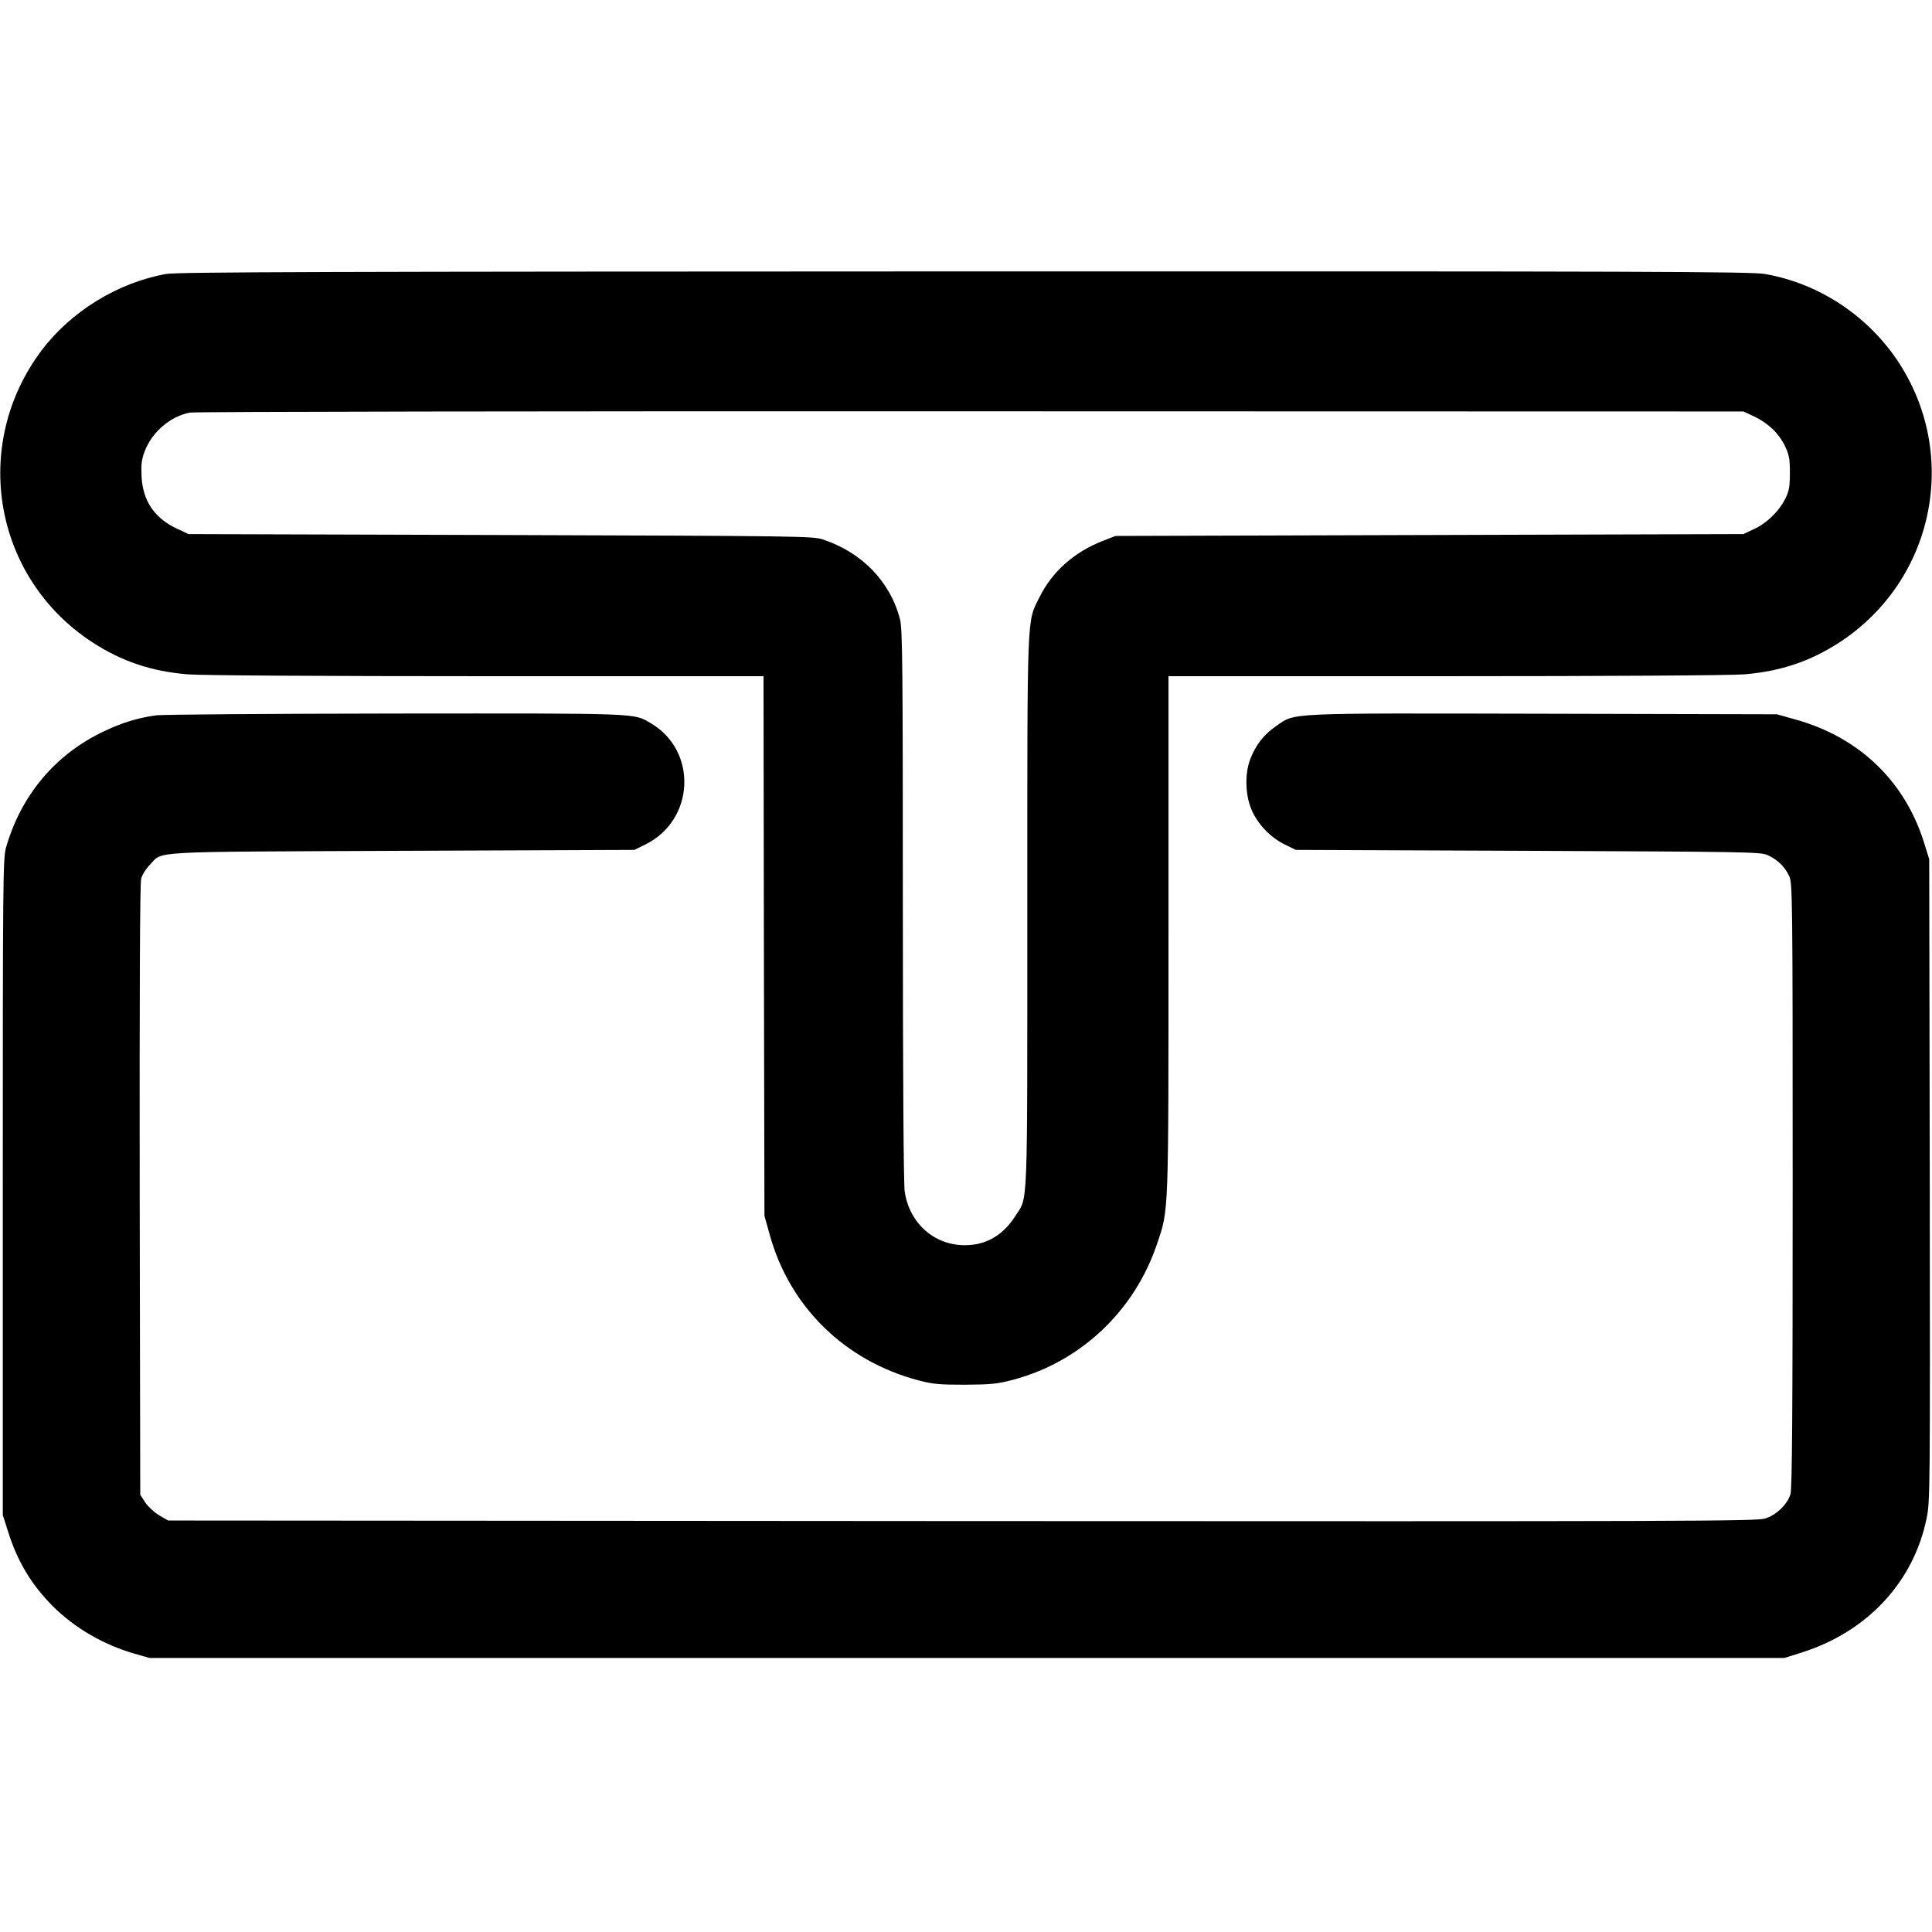 <?xml version="1.0" standalone="no"?>
<!DOCTYPE svg PUBLIC "-//W3C//DTD SVG 20010904//EN"
 "http://www.w3.org/TR/2001/REC-SVG-20010904/DTD/svg10.dtd">
<svg version="1.0" xmlns="http://www.w3.org/2000/svg"
 width="1040pt" height="1040pt" viewBox="0 0 1040 1040"
 preserveAspectRatio="xMidYMid meet">
<g transform="translate(0,1040) scale(0.1,-0.1)"
fill="#000000" stroke="none">
<path d="M893 8925 c-260 -47 -510 -201 -669 -411 -383 -510 -259 -1225 274
-1572 157 -102 317 -156 512 -172 67 -6 741 -10 1607 -10 l1493 0 2 -1452 3
-1453 28 -100 c107 -390 406 -682 803 -786 76 -20 112 -23 249 -23 140 1 173
4 260 27 363 97 653 371 774 733 63 186 61 142 61 1667 l0 1387 1493 0 c865 0
1540 4 1607 10 195 16 355 70 512 172 513 335 651 1017 308 1523 -165 242
-423 410 -709 460 -73 13 -636 15 -4310 14 -3421 -1 -4240 -3 -4298 -14z
m8548 -766 c76 -36 133 -90 166 -157 24 -50 28 -69 28 -147 0 -75 -4 -98 -25
-140 -33 -67 -99 -131 -168 -163 l-57 -27 -1690 -5 -1690 -5 -67 -26 c-155
-60 -274 -166 -342 -303 -69 -139 -66 -52 -66 -1692 0 -1631 4 -1533 -62
-1636 -67 -107 -159 -161 -274 -161 -166 0 -299 119 -324 289 -6 43 -10 618
-10 1544 0 1288 -2 1483 -15 1535 -52 203 -203 360 -415 431 -52 18 -132 19
-1735 24 l-1680 5 -60 28 c-123 57 -186 149 -193 282 -3 65 0 91 17 136 39
103 138 188 243 208 24 5 1915 8 4203 7 l4160 -1 56 -26z"/>
<path d="M838 6549 c-99 -14 -180 -39 -277 -85 -262 -123 -448 -344 -529 -628
-16 -57 -17 -184 -17 -1826 l0 -1765 28 -88 c50 -161 126 -287 241 -403 119
-118 271 -207 441 -256 l80 -23 4400 0 4400 0 89 28 c356 111 607 380 677 724
19 89 19 160 17 1820 l-3 1728 -28 90 c-104 332 -352 569 -696 663 l-96 27
-1258 3 c-1404 3 -1331 6 -1437 -66 -66 -45 -111 -103 -140 -179 -32 -84 -26
-206 13 -285 36 -74 101 -139 175 -175 l57 -28 1250 -5 c1177 -5 1252 -6 1290
-23 53 -24 93 -63 116 -112 18 -38 19 -105 19 -1664 0 -1254 -3 -1633 -12
-1665 -17 -54 -74 -110 -135 -130 -44 -15 -400 -16 -4323 -14 l-4275 3 -48 28
c-26 15 -60 47 -75 69 l-27 42 -3 1639 c-1 1075 1 1652 8 1677 5 20 26 54 47
75 73 75 -35 69 1358 75 l1250 5 59 29 c266 131 283 504 29 653 -94 55 -48 53
-1378 52 -676 -1 -1256 -5 -1287 -10z"/>
</g>
</svg>
